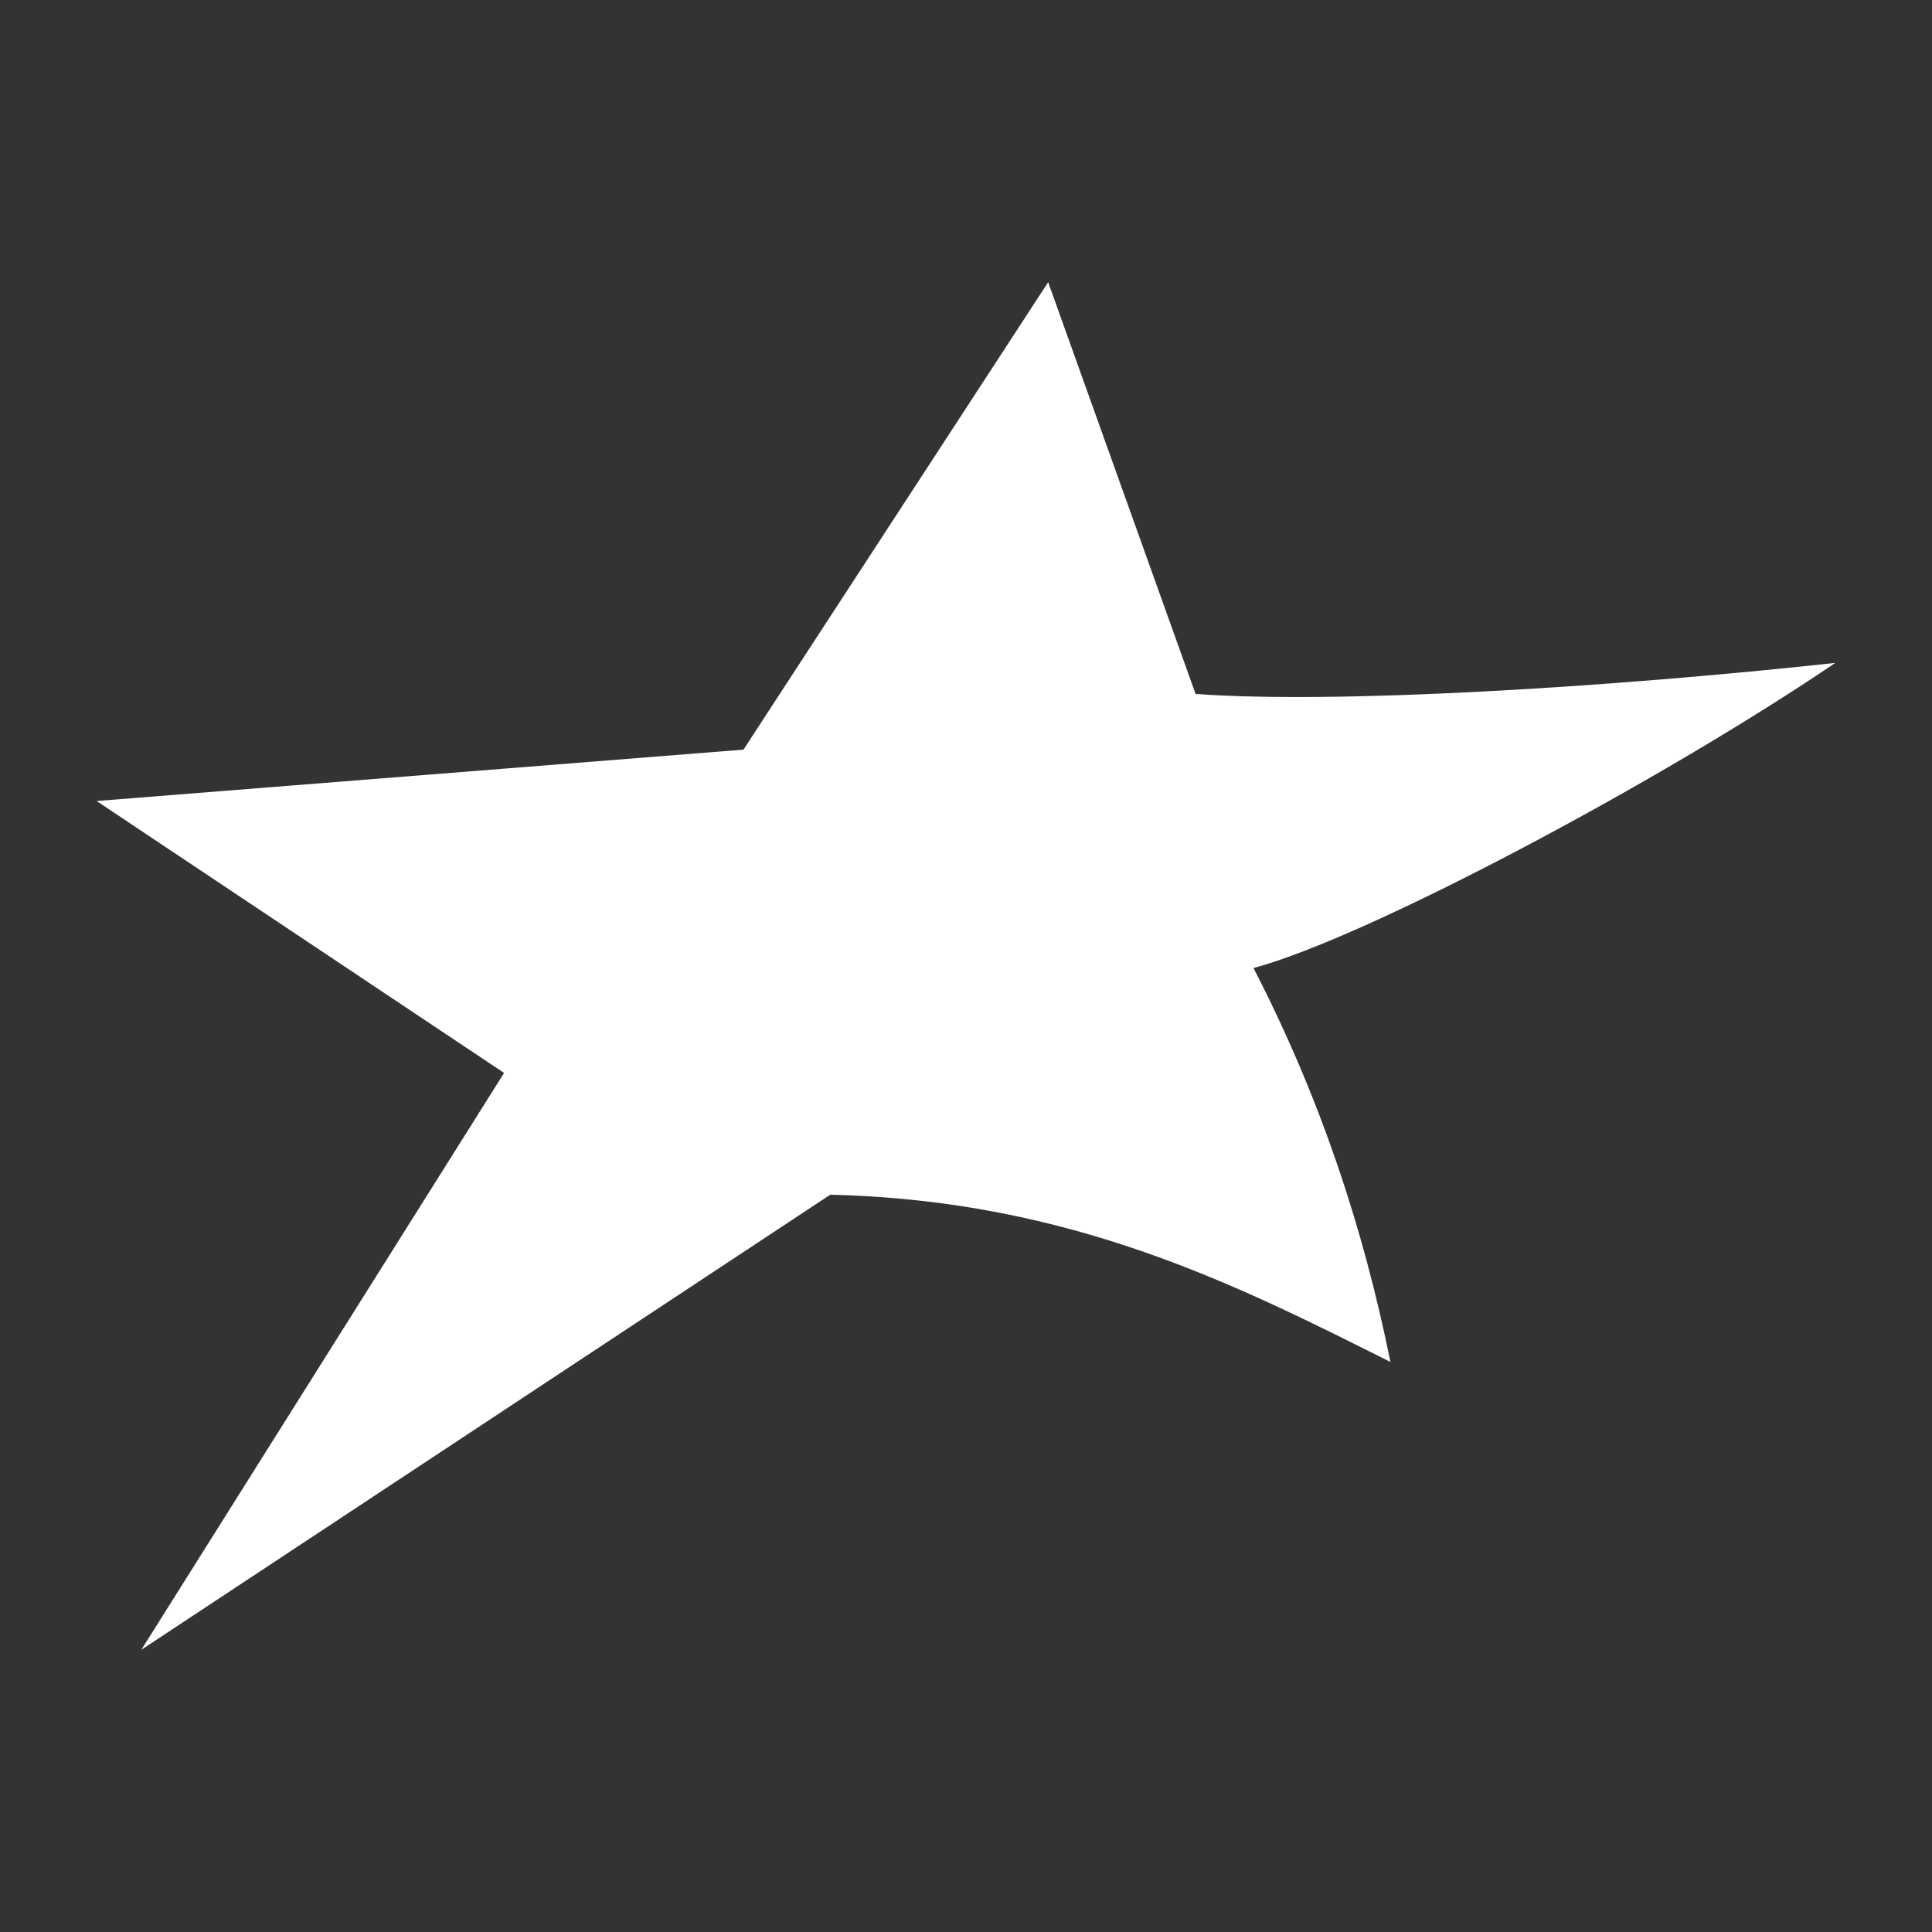 <?xml version="1.0" encoding="utf-8"?>
<!-- Generator: Adobe Illustrator 15.0.0, SVG Export Plug-In  -->
<!DOCTYPE svg PUBLIC "-//W3C//DTD SVG 1.1//EN" "http://www.w3.org/Graphics/SVG/1.1/DTD/svg11.dtd">
<svg version="1.1"
	 xmlns="http://www.w3.org/2000/svg" xmlns:xlink="http://www.w3.org/1999/xlink" xmlns:a="http://ns.adobe.com/AdobeSVGViewerExtensions/3.0/"
	 x="0px" y="0px" width="100px" height="100px" viewBox="-5 -14.606 100 100" enable-background="new -5 -14.606 100 100"
	 xml:space="preserve">
<rect x="-5" y="-14.606" width="100" height="100" fill="#333333" stroke="none"/>
<defs>
</defs>
<path fill="#FFFFFF" d="M89.998,19.704c-9.077,6.158-24.282,14.241-30.117,15.795c3.488,6.769,5.694,13.508,7.088,20.39
	c-7.822-3.914-16.506-8.377-28.998-8.655L2.314,70.787l18.777-29.858L0,26.854l33.482-2.659L49.253,0l7.63,21.313
	C64.237,21.849,78.466,20.96,90,19.705L89.998,19.704"/>
</svg>
